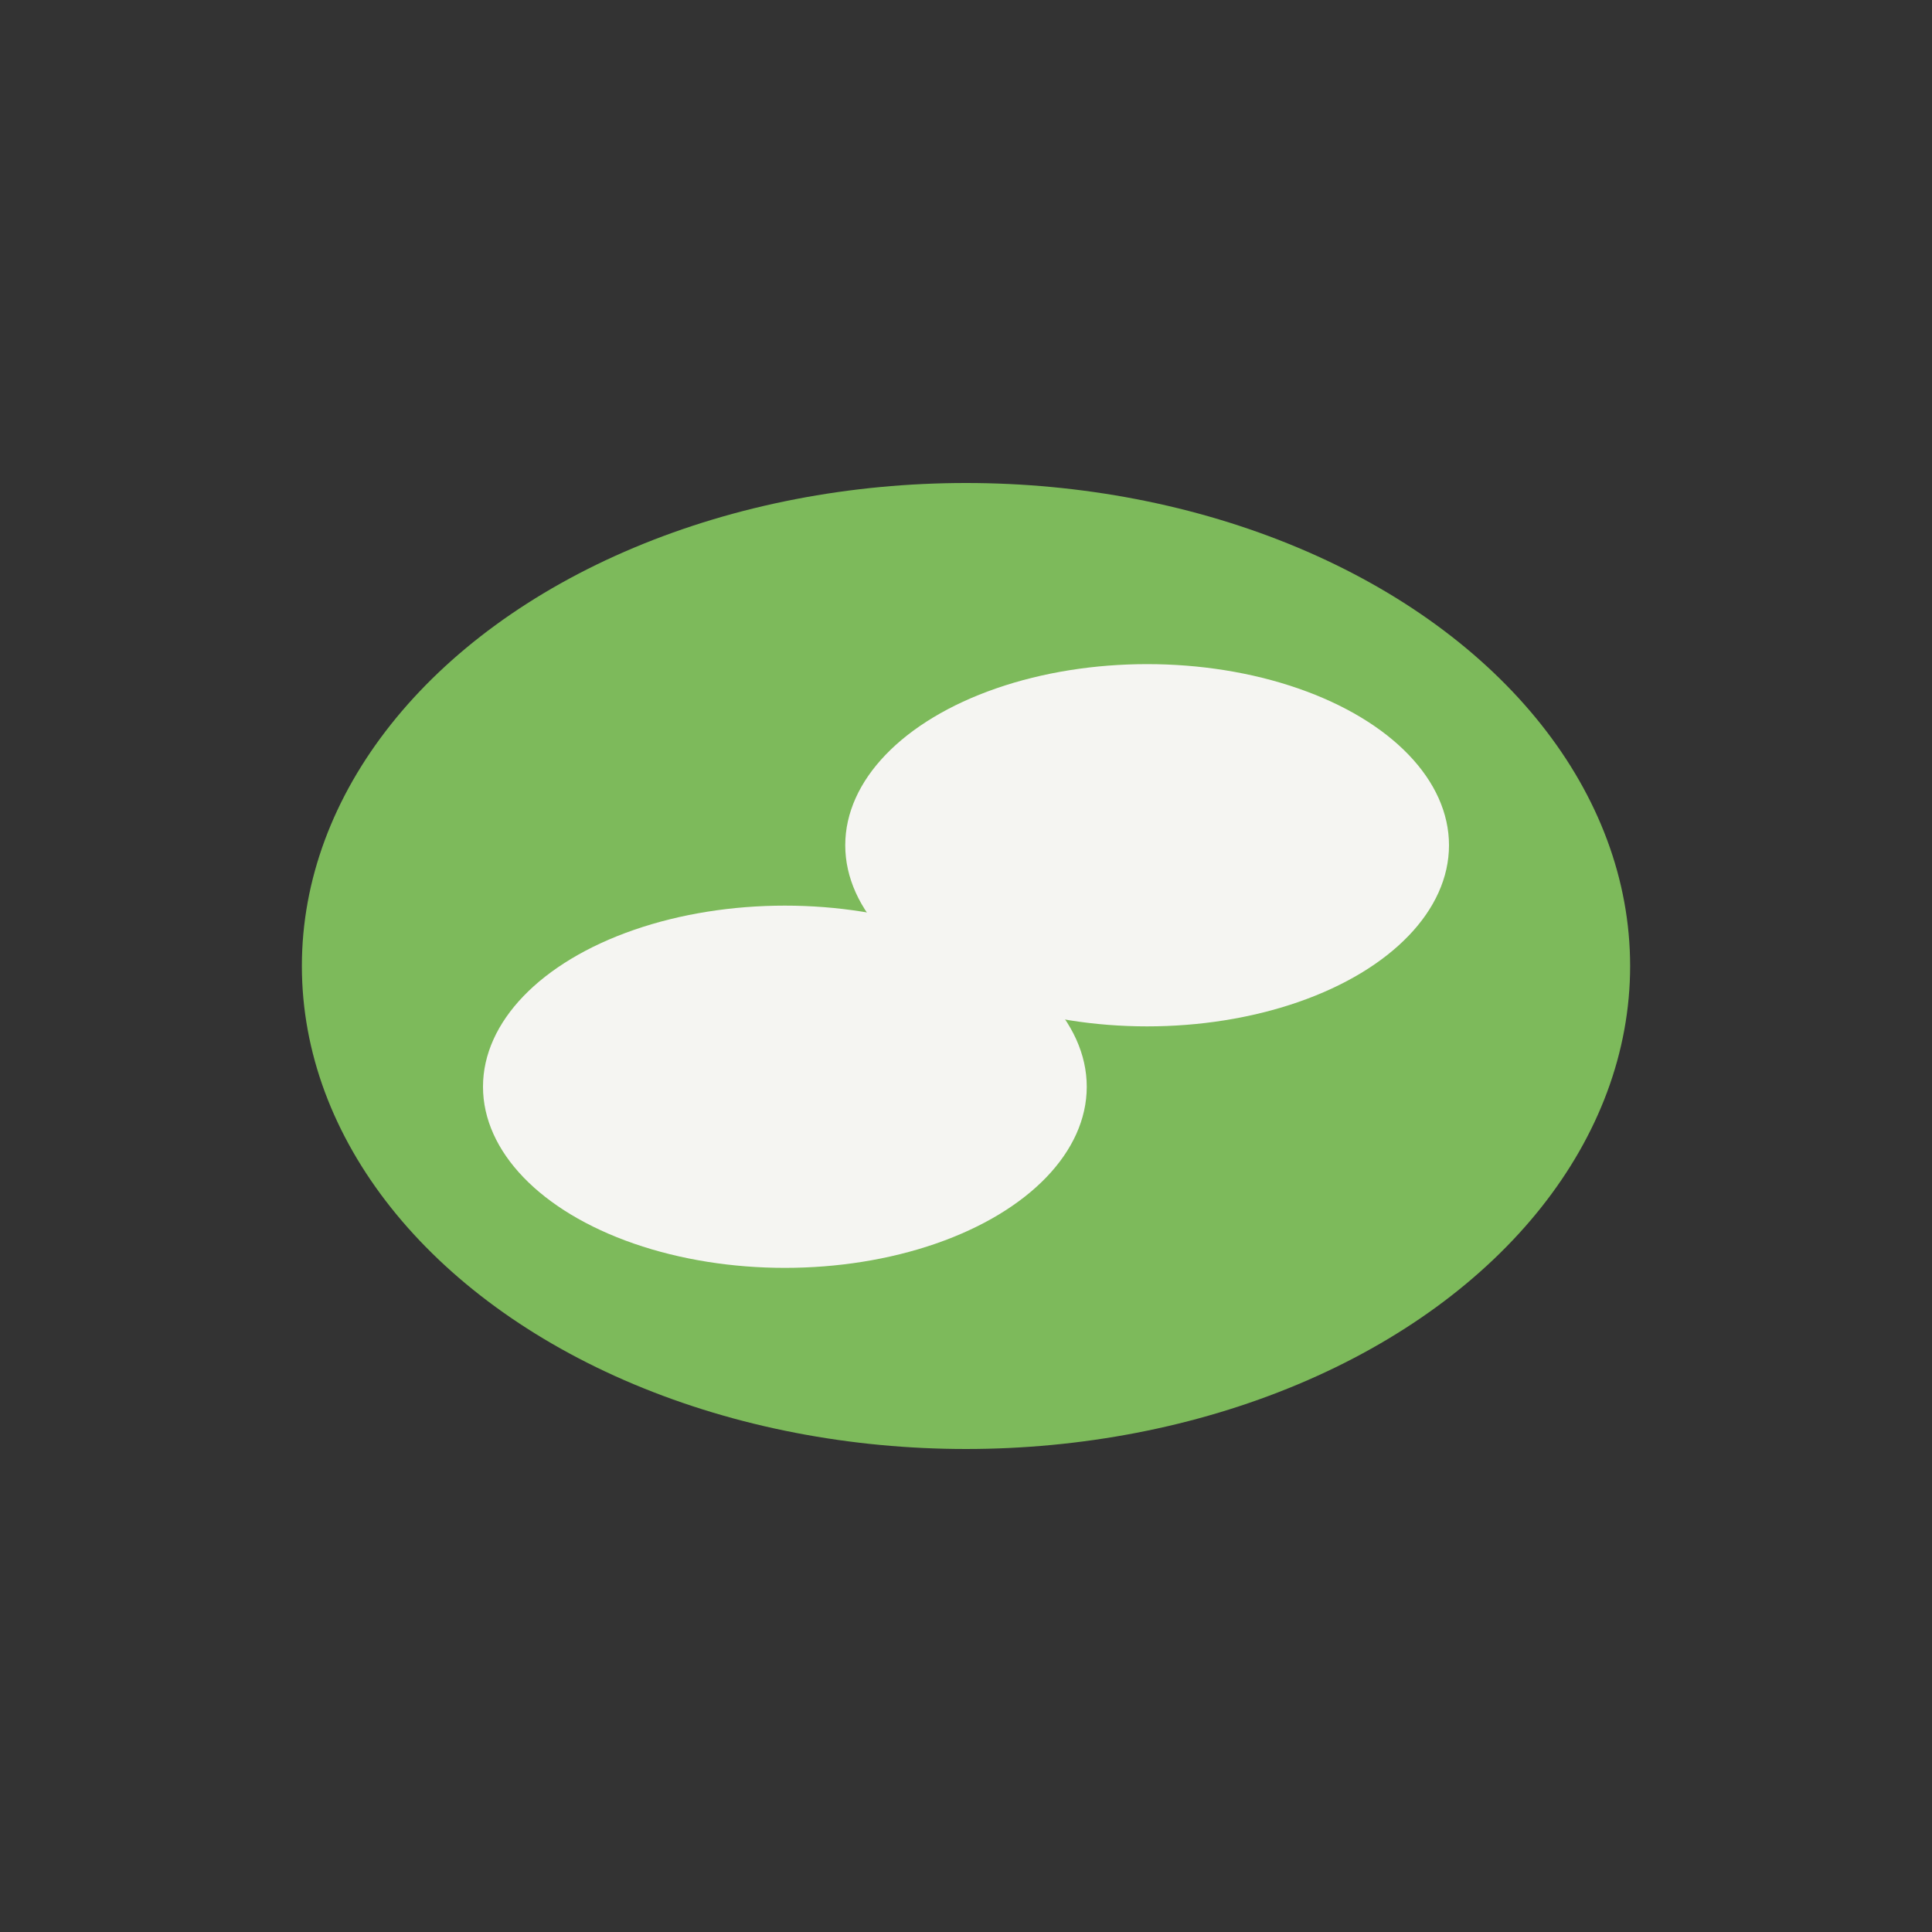 <?xml version="1.0" encoding="UTF-8"?>
<svg xmlns="http://www.w3.org/2000/svg" width="32" height="32" viewBox="0 0 32 32"><rect x="0" y="0" width="32" height="32" fill="#333333" stroke="none"/><ellipse cx="16" cy="16" rx="11" ry="8" fill="#7DBA5B"/><ellipse cx="19" cy="14" rx="5" ry="3" fill="#F5F5F2"/><ellipse cx="13" cy="18" rx="5" ry="3" fill="#F5F5F2"/></svg>